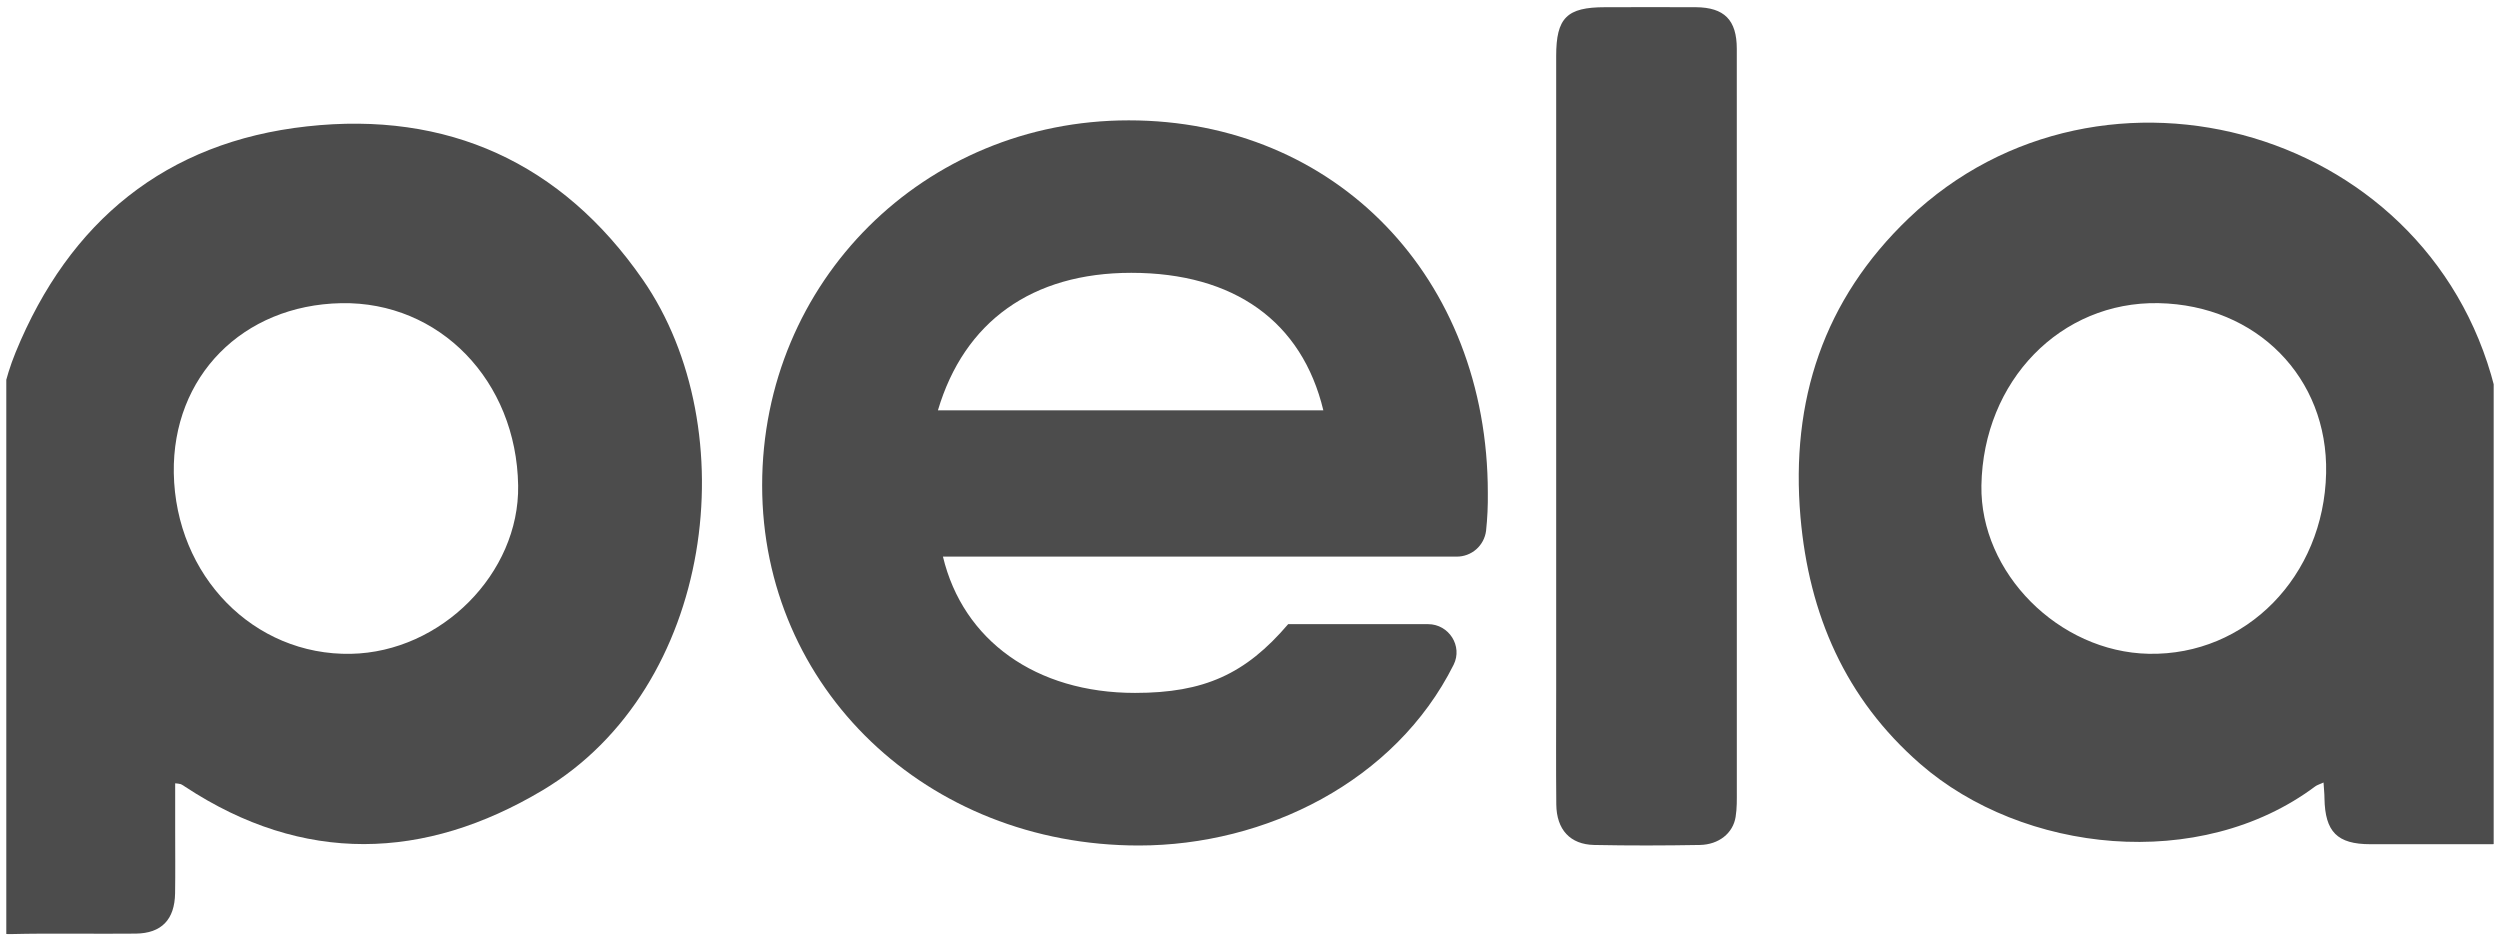 <svg width="85" height="32" viewBox="0 0 85 32" fill="none" xmlns="http://www.w3.org/2000/svg">
<g clip-path="url(#clip0_1069_33861)">
<path d="M5.956 26.633V28.242C5.956 28.951 5.964 29.661 5.953 30.371C5.939 31.264 5.494 31.733 4.614 31.743C3.195 31.758 1.774 31.725 0.356 31.759C-0.174 31.772 -0.2 31.515 -0.199 31.109C-0.191 26.571 -0.176 22.032 -0.202 17.494C-0.213 15.616 -0.194 13.752 0.53 11.982C2.355 7.522 5.638 4.825 10.437 4.297C15.205 3.769 19.092 5.524 21.852 9.504C25.371 14.58 24.307 23.38 18.444 26.872C14.438 29.258 10.317 29.399 6.294 26.749C6.249 26.716 6.201 26.687 6.151 26.662C6.087 26.646 6.022 26.636 5.956 26.633ZM17.617 16.509C17.561 12.943 14.942 10.244 11.6 10.308C8.248 10.373 5.855 12.801 5.909 16.084C5.969 19.58 8.626 22.294 11.933 22.23C15.001 22.17 17.664 19.491 17.617 16.509Z" fill="#4C4C4C"/>
<path d="M85.185 28.265C85.184 28.381 85.138 28.492 85.055 28.574C84.973 28.656 84.862 28.702 84.746 28.703H83.731C82.685 28.703 81.639 28.703 80.593 28.703C79.464 28.703 79.053 28.282 79.032 27.146C79.032 26.983 79.012 26.821 79 26.605C78.871 26.666 78.782 26.688 78.715 26.739C74.794 29.669 68.775 29.011 65.287 25.972C62.737 23.75 61.505 20.891 61.216 17.577C60.876 13.625 61.997 10.192 64.899 7.418C71.469 1.145 82.901 4.365 84.912 13.586C85.073 14.346 85.16 15.119 85.17 15.895C85.242 19.953 85.192 24.015 85.187 28.075L85.185 28.265ZM73.395 10.307C70.061 10.241 67.429 12.949 67.368 16.506C67.318 19.474 69.998 22.169 73.059 22.229C76.365 22.293 79.012 19.596 79.088 16.085C79.158 12.84 76.727 10.374 73.395 10.307Z" fill="#4C4C4C"/>
<path d="M59.052 14.495C59.052 18.624 59.052 22.753 59.052 26.881C59.052 27.181 59.059 27.481 59.011 27.775C58.923 28.328 58.441 28.718 57.791 28.729C56.596 28.75 55.4 28.753 54.205 28.729C53.384 28.713 52.923 28.207 52.914 27.352C52.901 26.063 52.91 24.774 52.91 23.485C52.91 16.293 52.91 9.101 52.91 1.909C52.91 0.605 53.27 0.245 54.574 0.245C55.602 0.245 56.63 0.239 57.657 0.245C58.628 0.253 59.051 0.679 59.051 1.661C59.054 5.94 59.055 10.218 59.052 14.495Z" fill="#4C4C4C"/>
<path d="M49.524 18.925H32.06C32.743 21.774 35.219 23.559 38.591 23.559C40.939 23.559 42.347 22.921 43.798 21.221H48.554C49.262 21.221 49.74 21.966 49.423 22.602C47.435 26.574 43.025 28.747 38.719 28.747C31.505 28.747 25.913 23.391 25.913 16.504C25.913 9.575 31.419 4.092 38.377 4.092C45.421 4.092 50.586 9.448 50.586 16.761C50.592 17.192 50.572 17.622 50.526 18.05C50.494 18.294 50.375 18.517 50.191 18.678C50.006 18.839 49.769 18.927 49.524 18.925ZM38.463 9.276C35.09 9.276 32.785 10.934 31.889 13.952H44.994C44.269 10.934 41.963 9.276 38.463 9.276Z" fill="#4C4C4C"/>
</g>
<defs>
<clipPath id="clip0_1069_33861">
<rect width="84.571" height="32" fill="white" transform="translate(0.214)"/>
</clipPath>
</defs>
</svg>
